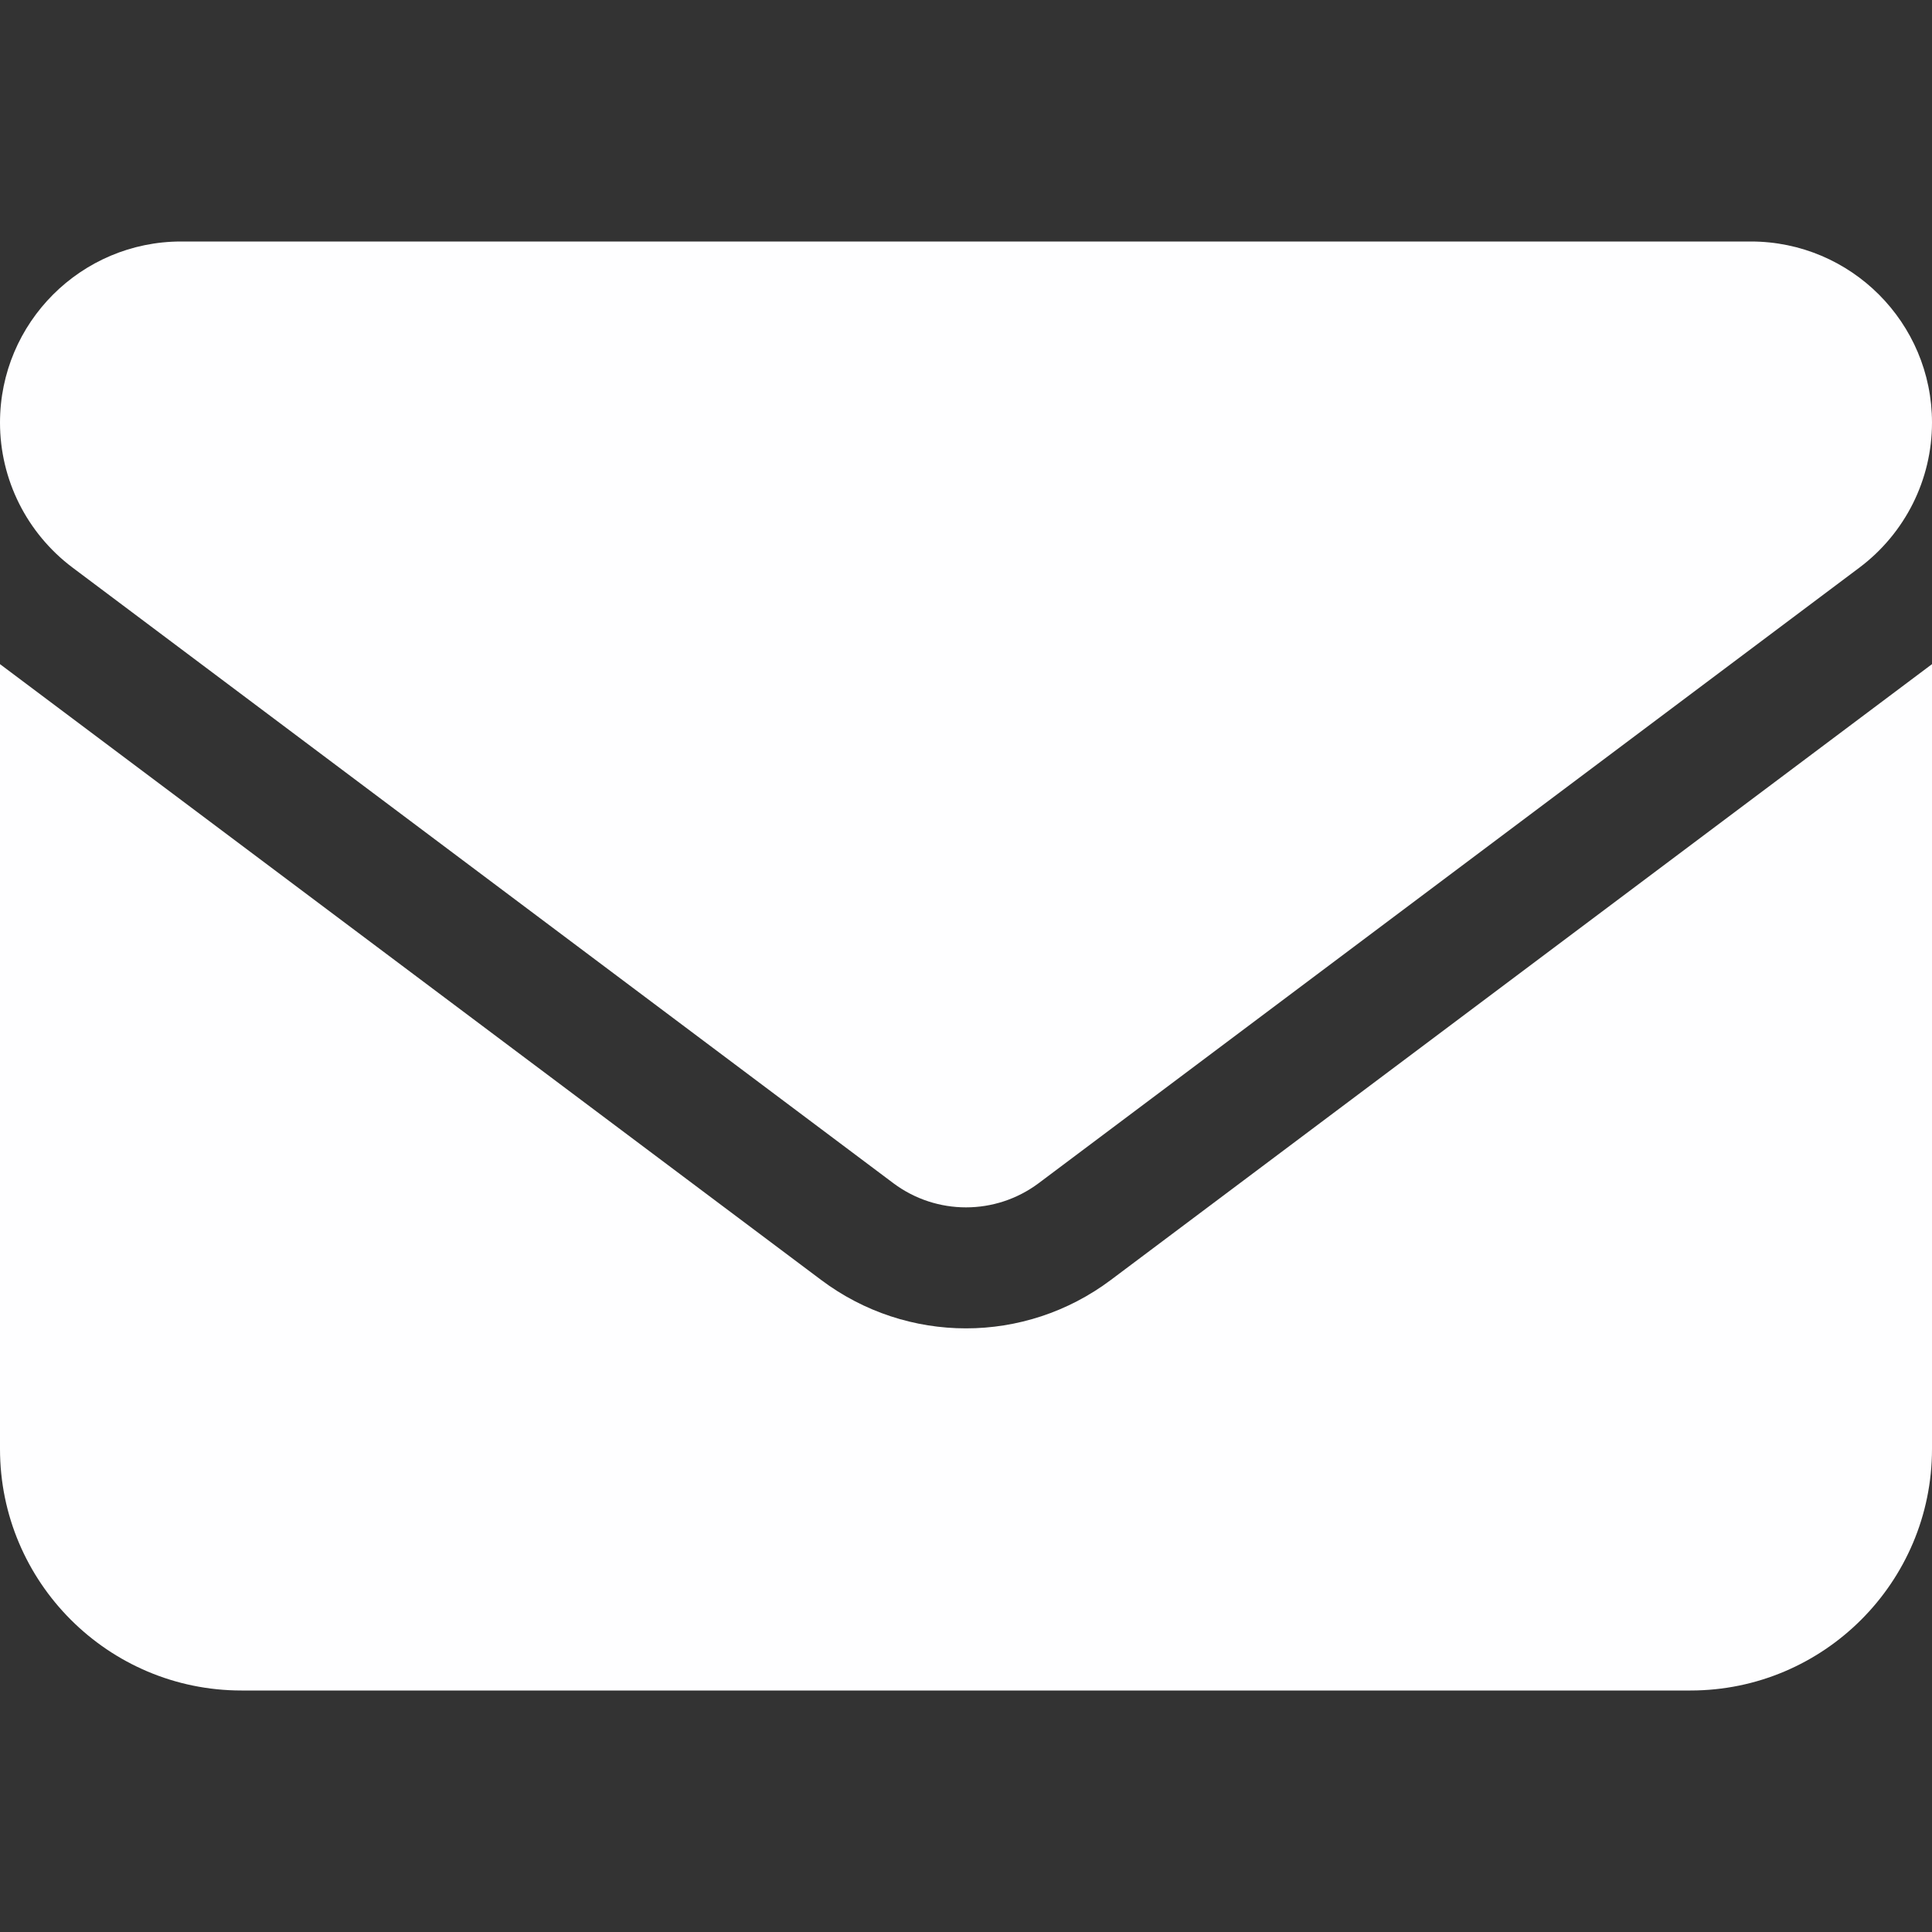 <svg width="25" height="25" viewBox="0 0 25 25" fill="none" xmlns="http://www.w3.org/2000/svg">
<rect x="0" y="0" width="25" height="25" fill="#333333" stroke="none"/>
<path d="M2.344 3.125C1.05 3.125 0 4.175 0 5.469C0 6.206 0.347 6.899 0.938 7.344L11.562 15.312C12.119 15.727 12.881 15.727 13.438 15.312L24.062 7.344C24.653 6.899 25 6.206 25 5.469C25 4.175 23.95 3.125 22.656 3.125H2.344ZM0 8.594V18.75C0 20.474 1.401 21.875 3.125 21.875H21.875C23.599 21.875 25 20.474 25 18.75V8.594L14.375 16.562C13.262 17.398 11.738 17.398 10.625 16.562L0 8.594Z" fill="#FEFEFF"/>
</svg>
